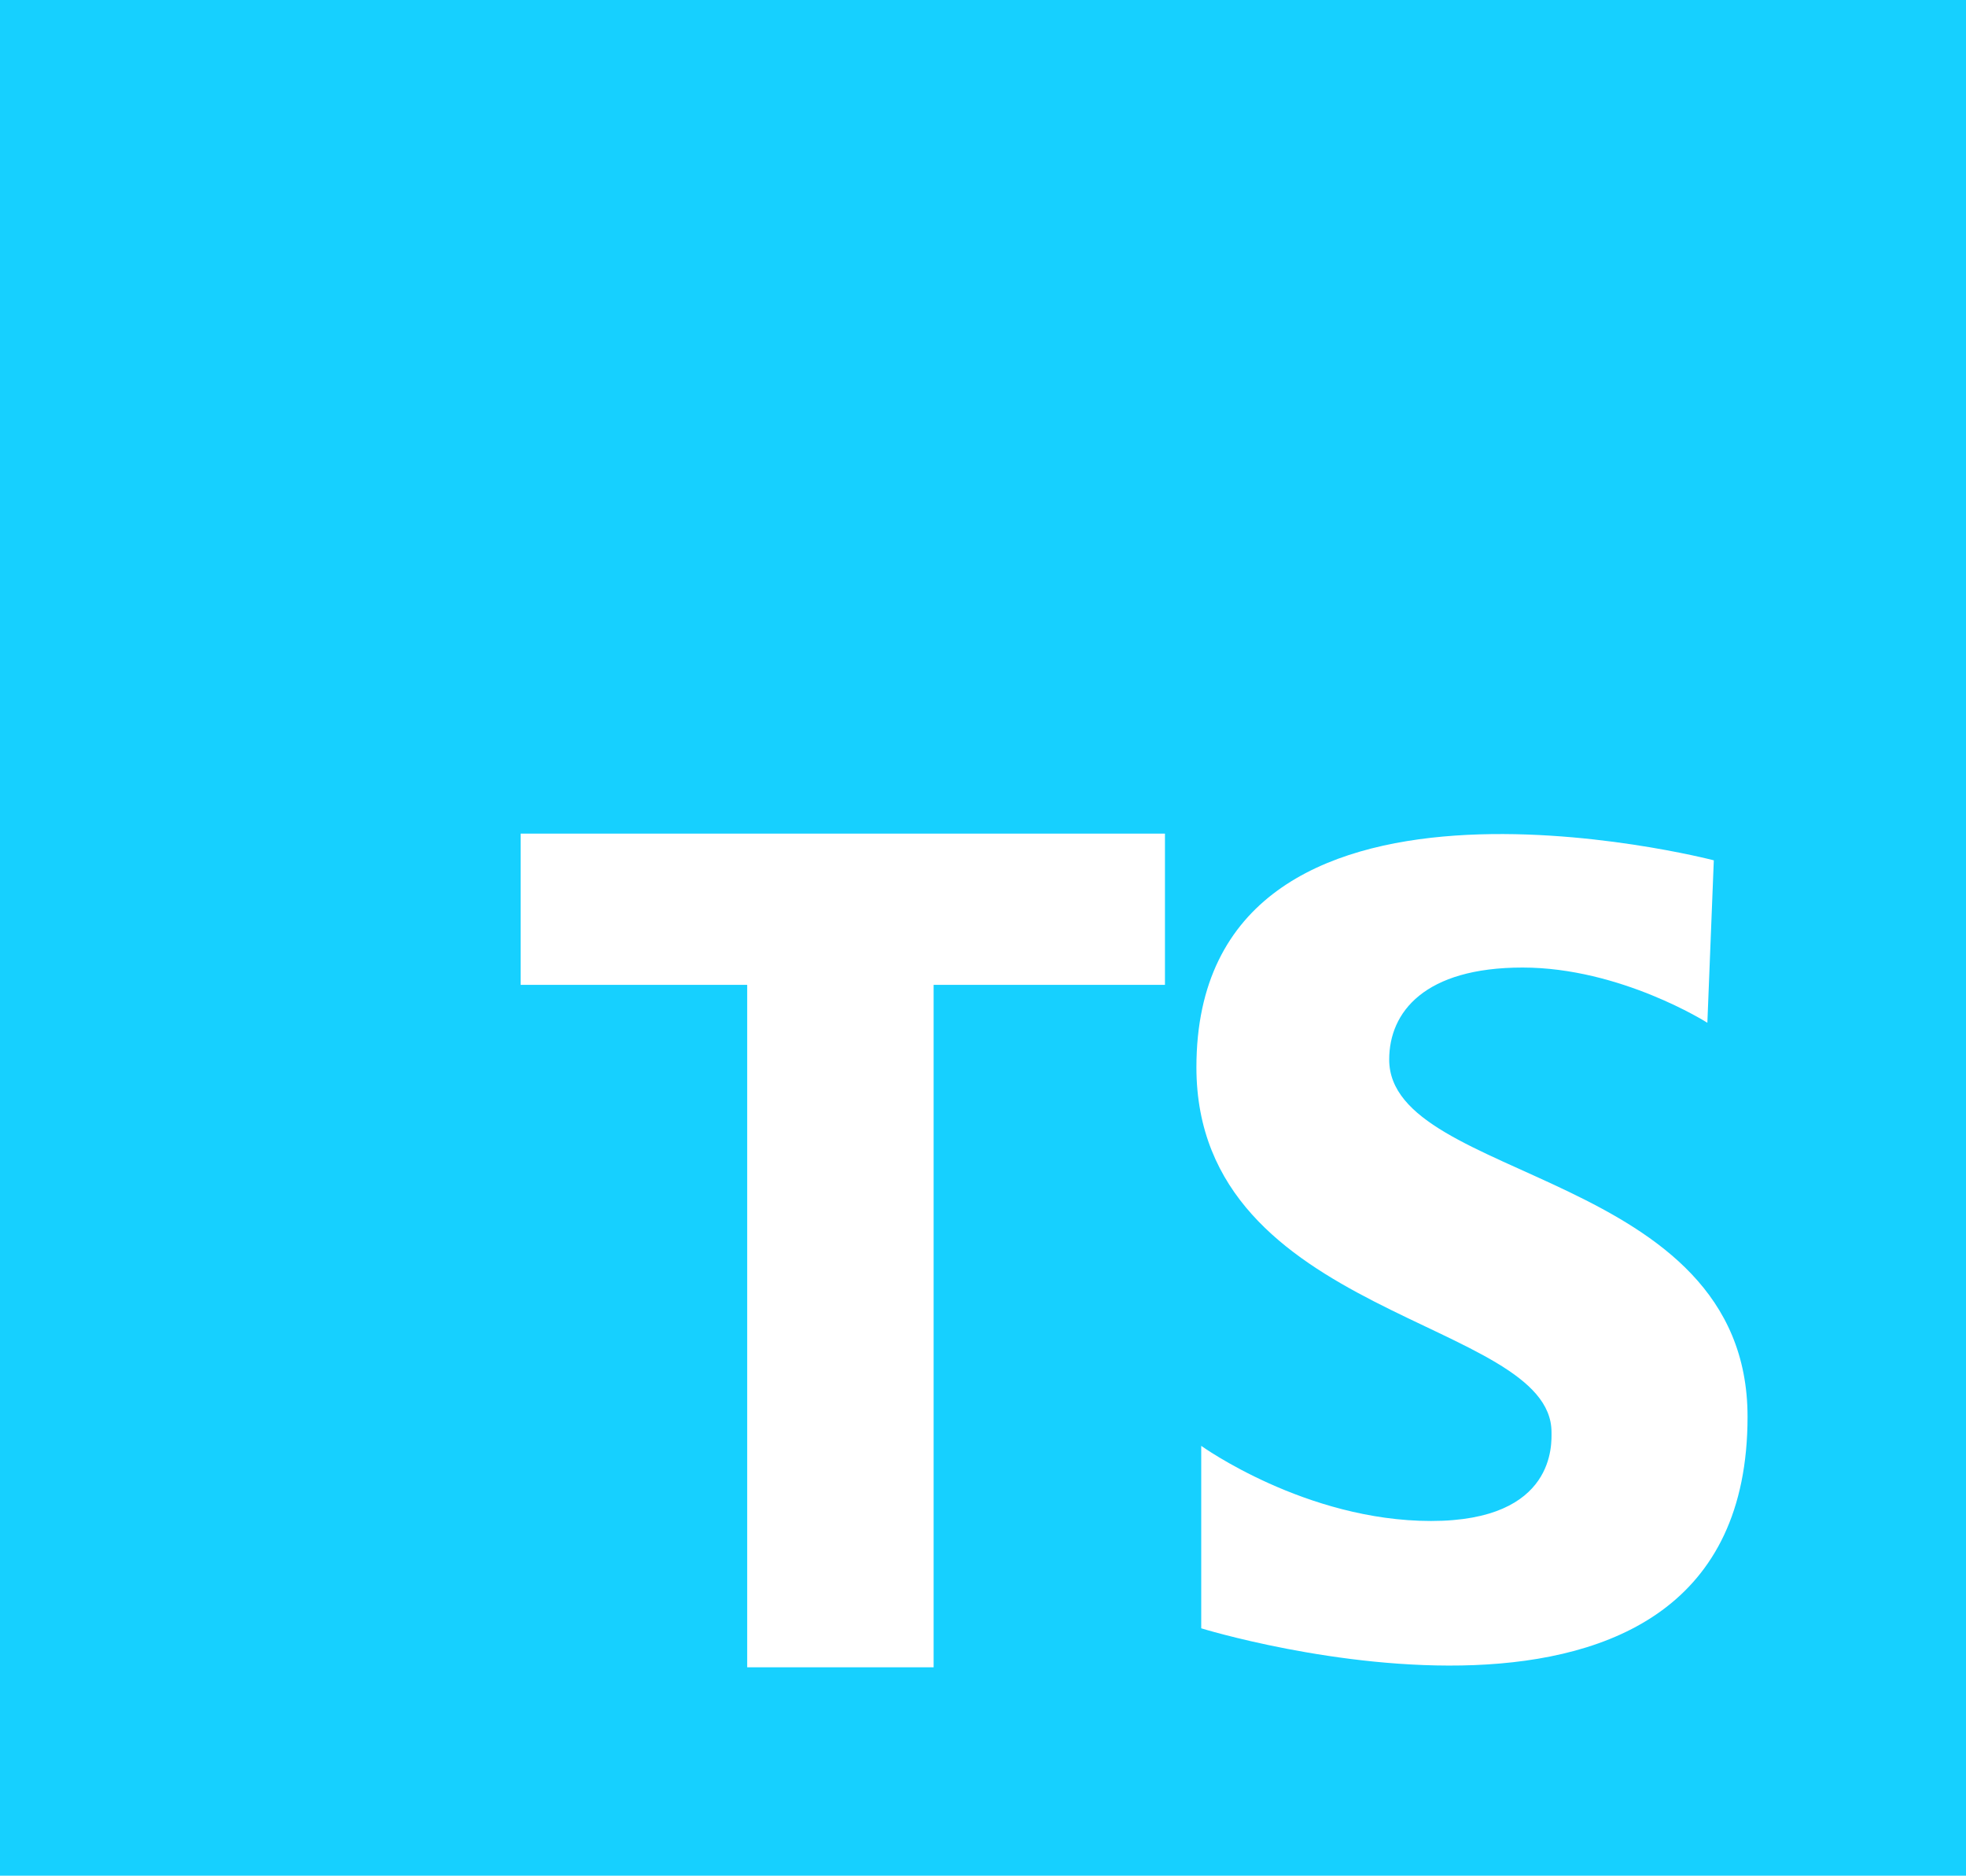 <?xml version="1.0" encoding="UTF-8"?> <svg xmlns="http://www.w3.org/2000/svg" width="195" height="186" viewBox="0 0 195 186" fill="none"><path d="M0 0V186H195V0H0ZM115.548 97.66H92.603V165.333H74.111V97.66H51.642V82.667H115.548V97.66ZM119.145 161.469V143.375C119.145 143.375 129.502 150.825 141.938 150.825C154.375 150.825 153.887 143.075 153.887 142.011C153.887 130.758 118.668 130.758 118.668 105.834C118.668 71.93 169.986 85.312 169.986 85.312L169.347 101.422C169.347 101.422 160.745 95.945 151.017 95.945C141.299 95.945 137.789 100.357 137.789 105.069C137.789 117.232 173.333 116.012 173.333 140.492C173.333 178.188 119.145 161.469 119.145 161.469Z" fill="#16D0FF"></path></svg> 